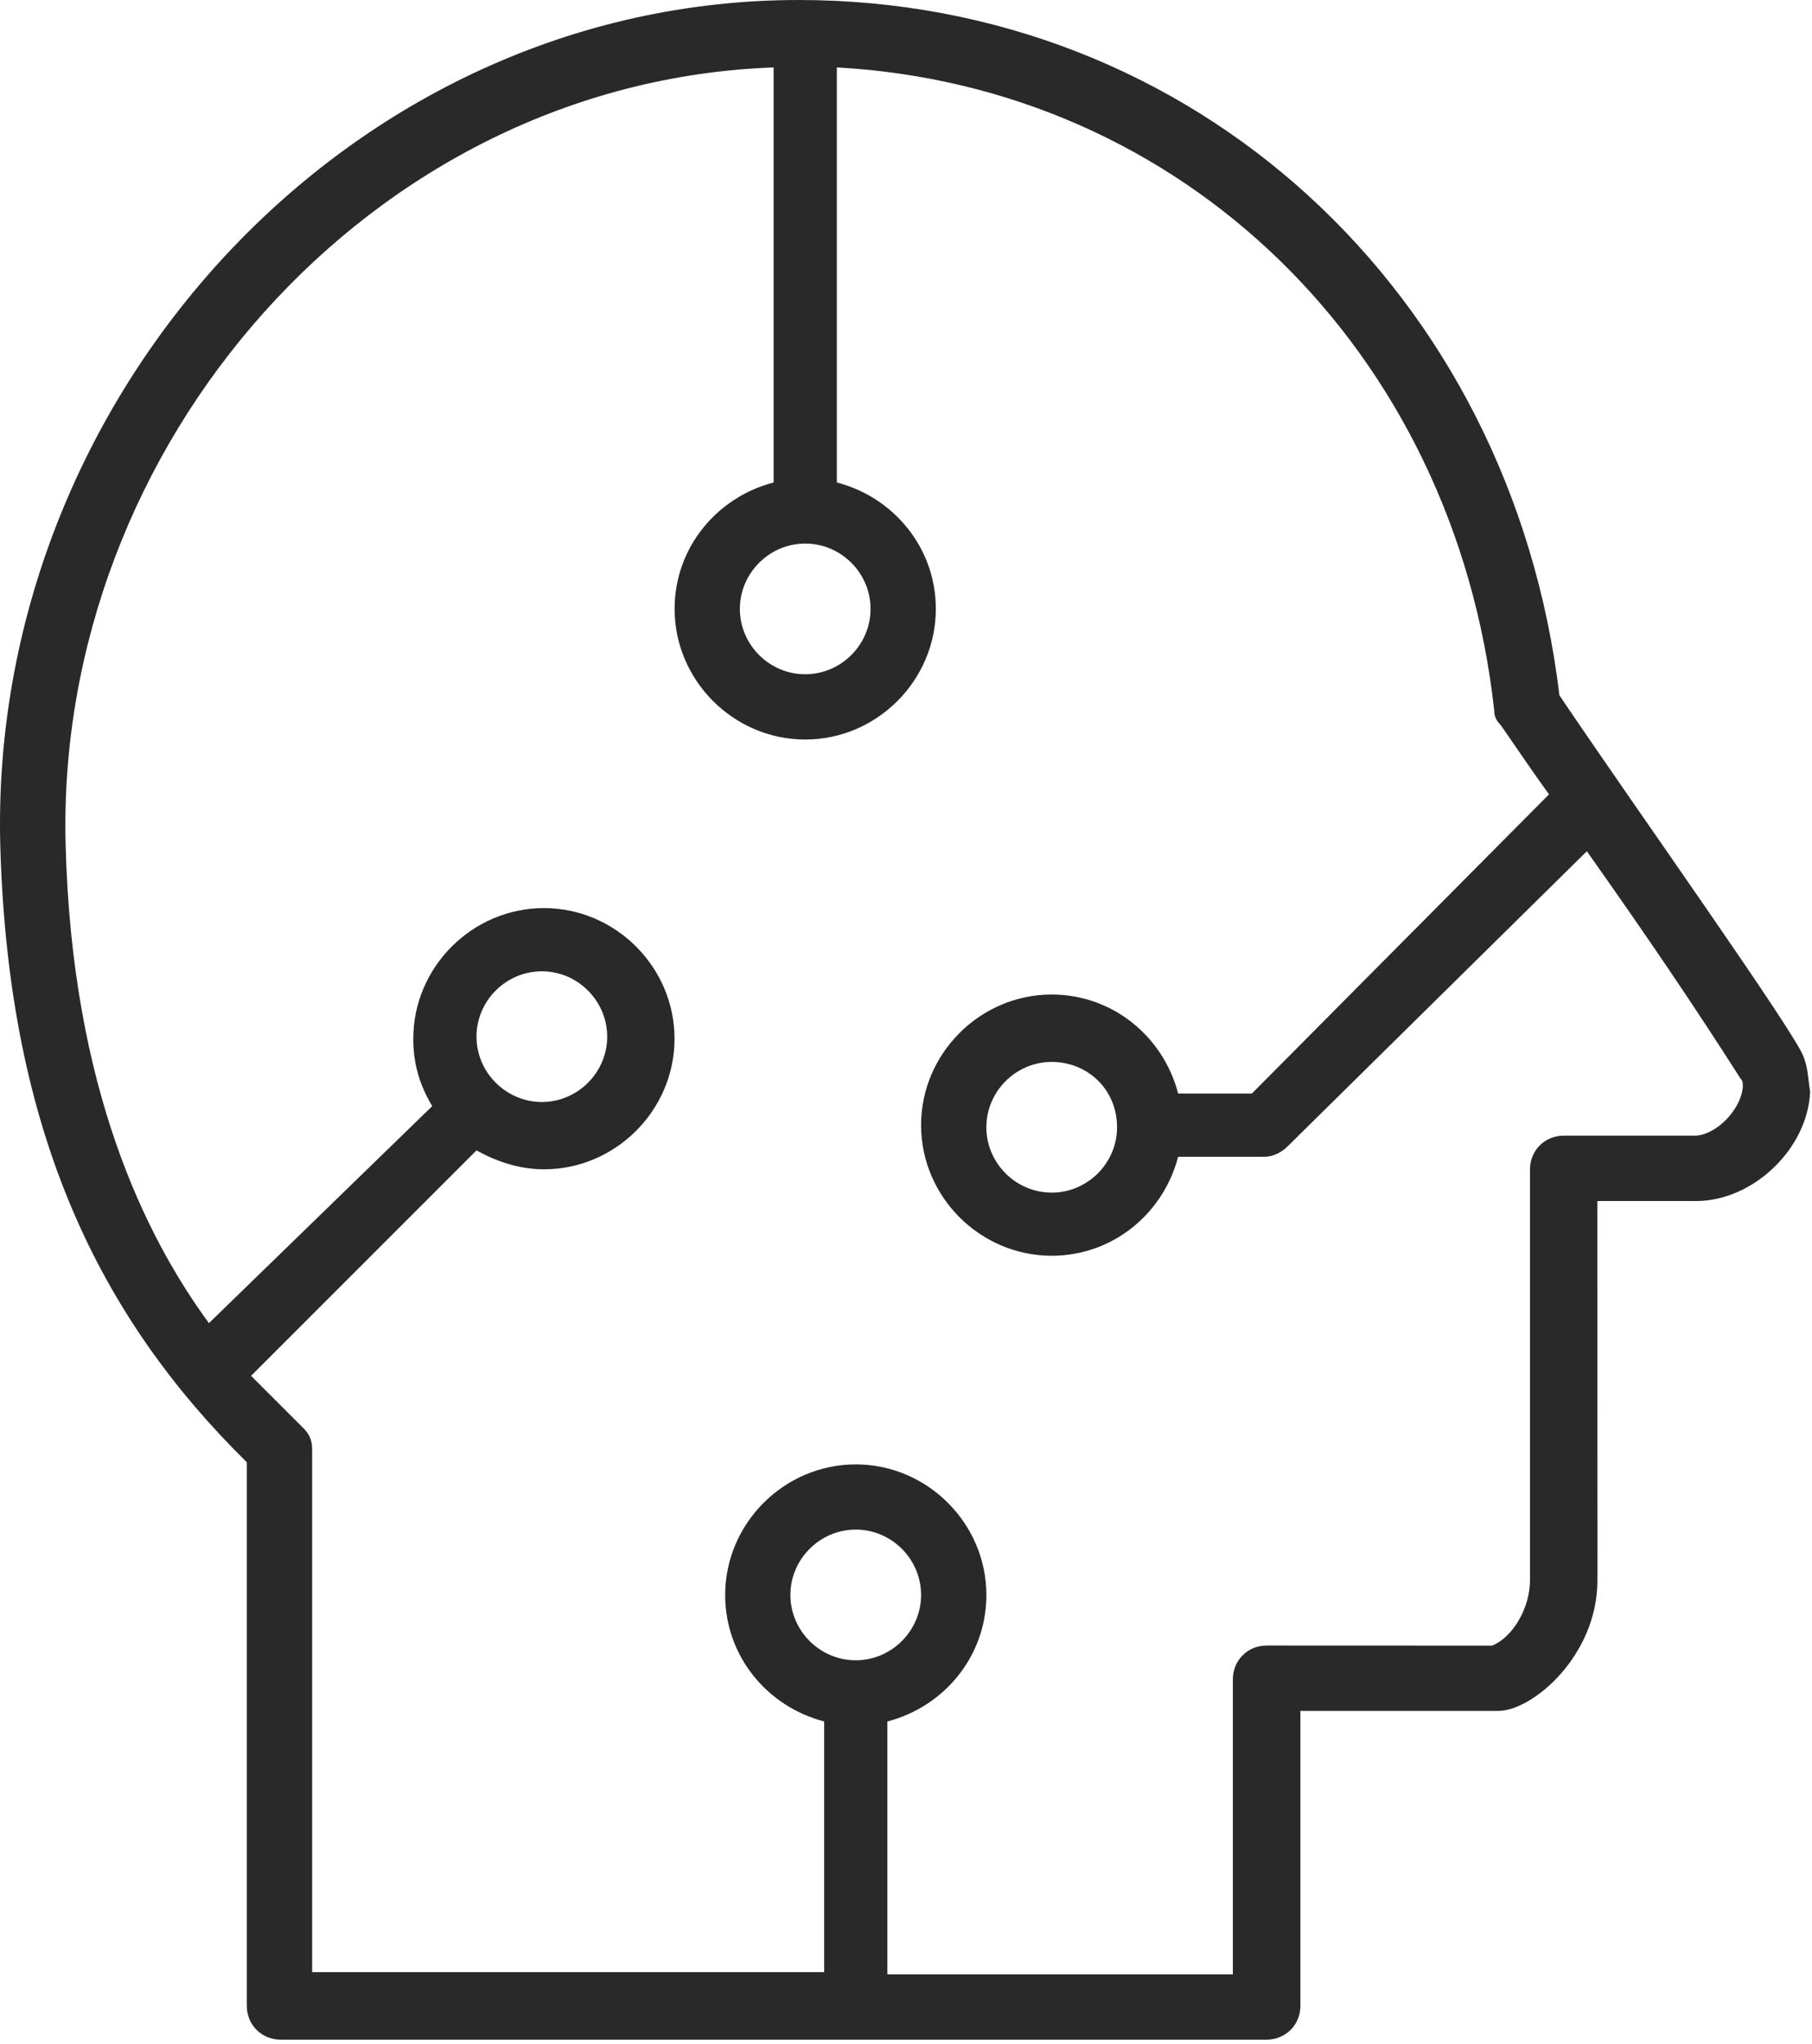 <?xml version="1.0" encoding="UTF-8"?>
<svg width="86px" height="97px" viewBox="0 0 86 97" version="1.1" xmlns="http://www.w3.org/2000/svg" xmlns:xlink="http://www.w3.org/1999/xlink">
    <title>disrupter-1</title>
    <g id="Page-1" stroke="none" stroke-width="1" fill="none" fill-rule="evenodd">
        <g id="Artboard" transform="translate(-17, 0)" fill="#292929" fill-rule="nonzero">
            <g id="disrupter-1" transform="translate(17, 0)">
                <path d="M85.614,50.199 C85.415,49.301 77.513,38.199 74.012,33 C71.712,13.801 56.614,0 37.91,0 C16.515,0 -0.586,18.898 0.015,40.199 C0.414,53.898 4.812,62.597 11.714,69.398 L11.714,95.199 C11.714,96.097 12.414,96.801 13.316,96.801 L60.117,96.801 C61.015,96.801 61.719,96.101 61.719,95.199 L61.719,81.199 L71.117,81.199 C72.719,81.199 75.816,78.597 75.816,75 L75.812,57 L80.511,57 C83.211,57 85.812,54.5 85.91,51.801 C85.812,51.199 85.812,50.699 85.613,50.199 L85.614,50.199 Z M38.216,25.797 C39.916,25.797 41.318,27.195 41.318,28.899 C41.318,30.598 39.92,32 38.216,32 C36.517,32 35.115,30.602 35.115,28.899 C35.115,27.199 36.517,25.797 38.216,25.797 Z M40.615,78.797 C38.916,78.797 37.513,77.399 37.513,75.695 C37.513,73.996 38.912,72.594 40.615,72.594 C42.314,72.594 43.716,73.992 43.716,75.695 C43.716,77.399 42.314,78.797 40.615,78.797 Z M82.717,51.598 C82.615,52.7 81.416,53.899 80.416,53.899 L74.217,53.899 C73.318,53.899 72.615,54.598 72.615,55.5 L72.615,75 C72.615,76.301 71.814,77.7 70.814,78.102 L60.115,78.098 C59.217,78.098 58.514,78.797 58.514,79.7 L58.514,93.7 L42.116,93.7 L42.116,81.7 C44.815,81 46.815,78.598 46.815,75.7 C46.815,72.301 44.014,69.5 40.616,69.5 C37.217,69.5 34.417,72.301 34.417,75.7 C34.417,78.598 36.417,81 39.116,81.7 L39.116,93.598 L14.815,93.598 L14.815,68.797 C14.815,68.398 14.713,68.097 14.416,67.797 C14.315,67.695 12.518,65.898 11.916,65.297 L22.615,54.598 C23.514,55.098 24.615,55.496 25.815,55.496 C29.213,55.496 32.014,52.695 32.014,49.297 C32.014,45.899 29.213,43.098 25.815,43.098 C22.416,43.098 19.615,45.899 19.615,49.297 C19.615,50.496 19.916,51.496 20.514,52.496 L9.916,62.797 C6.916,58.696 3.416,51.695 3.115,40.098 C2.615,21.2 17.517,3.899 36.717,3.2 L36.717,22.899 C34.018,23.598 32.018,26.001 32.018,28.899 C32.018,32.298 34.819,35.098 38.217,35.098 C41.615,35.098 44.416,32.298 44.416,28.899 C44.416,26.001 42.416,23.598 39.717,22.899 L39.717,3.2 C56.115,4.099 69.018,16.598 70.916,33.7 C70.916,34.001 71.018,34.2 71.217,34.399 C71.916,35.399 72.717,36.599 73.518,37.7 L59.416,51.899 L55.916,51.899 C55.216,49.2 52.814,47.2 49.916,47.2 C46.517,47.2 43.716,50.001 43.716,53.399 C43.716,56.798 46.517,59.598 49.916,59.598 C52.814,59.598 55.216,57.598 55.916,54.899 L60.017,54.899 C60.416,54.899 60.818,54.7 61.119,54.399 L75.314,40.399 C78.212,44.501 80.314,47.598 82.615,51.2 C82.717,51.298 82.717,51.399 82.717,51.599 L82.717,51.598 Z M22.615,49.2 C22.615,47.5 24.013,46.098 25.716,46.098 C27.416,46.098 28.818,47.496 28.818,49.2 C28.818,50.899 27.42,52.301 25.716,52.301 C24.017,52.297 22.615,50.899 22.615,49.2 Z M53.017,53.5 C53.017,55.2 51.618,56.602 49.915,56.602 C48.216,56.602 46.814,55.204 46.814,53.5 C46.814,51.797 48.216,50.399 49.915,50.399 C51.614,50.399 53.017,51.7 53.017,53.5 Z" id="Fill-1"></path>
            </g>
        </g>
    </g>
</svg>